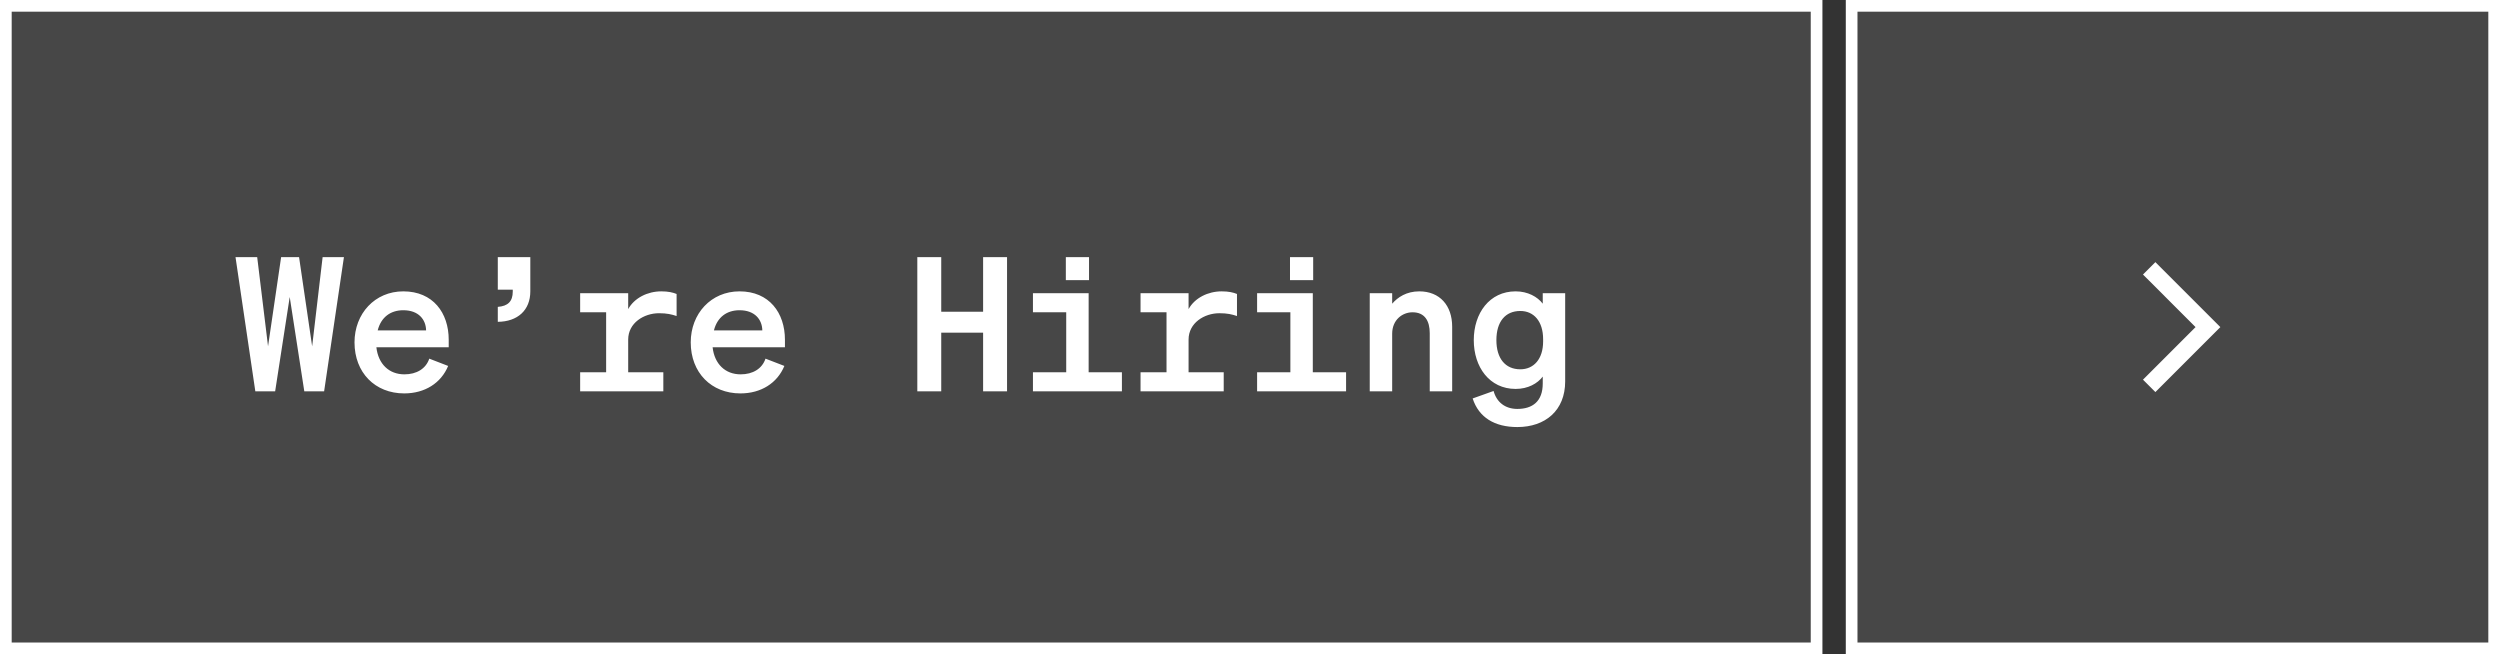 <?xml version="1.0" encoding="utf-8"?>
<svg xmlns="http://www.w3.org/2000/svg" fill="none" height="56" viewBox="0 0 214 56" width="214">
<rect x="0" y="0" width="214" height="56" fill="#333333" stroke="none"/>
<rect fill="white" fill-opacity="0.1" height="55" width="155" x="0.5" y="0.5"/>
<rect height="55" stroke="white" width="155" x="0.5" y="0.5"/>
<path d="M24.064 22.012H25.6L26.72 29.644L27.616 22.012H29.44L27.744 33.5H26.048L24.8 25.42L23.552 33.5H21.856L20.16 22.012H22.016L22.944 29.644L24.064 22.012ZM34.602 33.676C32.106 33.676 30.346 31.9 30.346 29.308C30.346 26.844 32.09 24.94 34.522 24.94C37.066 24.94 38.41 26.78 38.41 29.084V29.724H32.218C32.378 31.164 33.306 32.044 34.618 32.044C35.658 32.044 36.458 31.564 36.746 30.7L38.362 31.324C37.754 32.796 36.362 33.676 34.602 33.676ZM34.522 26.556C33.434 26.556 32.618 27.148 32.33 28.284H36.474C36.458 27.356 35.834 26.556 34.522 26.556ZM42.611 24.796V22.012H45.395V24.94C45.395 26.556 44.307 27.532 42.611 27.548V26.268C43.475 26.204 43.892 25.804 43.892 24.956V24.796H42.611ZM49.661 33.5V31.868H51.885V26.732H49.661V25.1H53.773V26.46C54.301 25.5 55.437 24.94 56.605 24.94C57.197 24.94 57.613 25.036 57.917 25.164V27.052C57.485 26.908 57.085 26.812 56.413 26.812C55.117 26.812 53.773 27.644 53.773 29.068V31.868H56.781V33.5H49.661ZM63.383 33.676C60.887 33.676 59.127 31.9 59.127 29.308C59.127 26.844 60.871 24.94 63.303 24.94C65.847 24.94 67.191 26.78 67.191 29.084V29.724H60.999C61.159 31.164 62.087 32.044 63.399 32.044C64.439 32.044 65.239 31.564 65.527 30.7L67.143 31.324C66.535 32.796 65.143 33.676 63.383 33.676ZM63.303 26.556C62.215 26.556 61.399 27.148 61.111 28.284H65.255C65.239 27.356 64.615 26.556 63.303 26.556ZM84.154 22.012H86.203V33.5H84.154V28.476H80.57V33.5H78.522V22.012H80.57V26.684H84.154V22.012ZM91.236 23.98V22.012H93.22V23.98H91.236ZM88.42 33.5V31.868H91.268V26.732H88.42V25.1H93.188V31.868H96.036V33.5H88.42ZM97.63 33.5V31.868H99.854V26.732H97.63V25.1H101.742V26.46C102.27 25.5 103.406 24.94 104.574 24.94C105.166 24.94 105.582 25.036 105.886 25.164V27.052C105.454 26.908 105.054 26.812 104.382 26.812C103.086 26.812 101.742 27.644 101.742 29.068V31.868H104.75V33.5H97.63ZM110.424 23.98V22.012H112.408V23.98H110.424ZM107.608 33.5V31.868H110.456V26.732H107.608V25.1H112.376V31.868H115.224V33.5H107.608ZM117.25 33.5V25.1H119.17V25.996C119.65 25.436 120.402 24.94 121.49 24.94C123.25 24.94 124.306 26.156 124.306 27.964V33.5H122.386V28.524C122.386 27.484 121.97 26.732 120.914 26.732C120.049 26.732 119.17 27.372 119.17 28.572V33.5H117.25ZM133.979 32.652C133.979 35.132 132.283 36.556 129.883 36.556C127.947 36.556 126.587 35.74 126.059 34.108L127.851 33.468C128.107 34.412 128.827 35.004 129.883 35.004C131.179 35.004 132.059 34.364 132.059 32.828V32.236C131.611 32.828 130.795 33.292 129.739 33.292C127.499 33.292 126.155 31.42 126.155 29.116C126.155 26.812 127.499 24.94 129.739 24.94C130.779 24.94 131.611 25.404 132.059 25.996V25.1H133.979V32.652ZM132.091 29.036C132.091 27.5 131.291 26.62 130.139 26.62C128.843 26.62 128.091 27.548 128.091 29.116C128.091 30.668 128.843 31.612 130.139 31.612C131.291 31.612 132.091 30.732 132.091 29.228V29.036Z" fill="white"/>
<rect fill="white" fill-opacity="0.1" height="55" width="55" x="158.5" y="0.5"/>
<rect height="55" stroke="white" width="55" x="158.5" y="0.5"/>
<path d="M190.062 28L189.533 28.53L185.033 33.03L184.501 33.562L183.439 32.5L183.969 31.97L187.939 28L183.971 24.03L183.439 23.5L184.501 22.438L185.03 22.968L189.53 27.468L190.062 28Z" fill="white"/>
</svg>